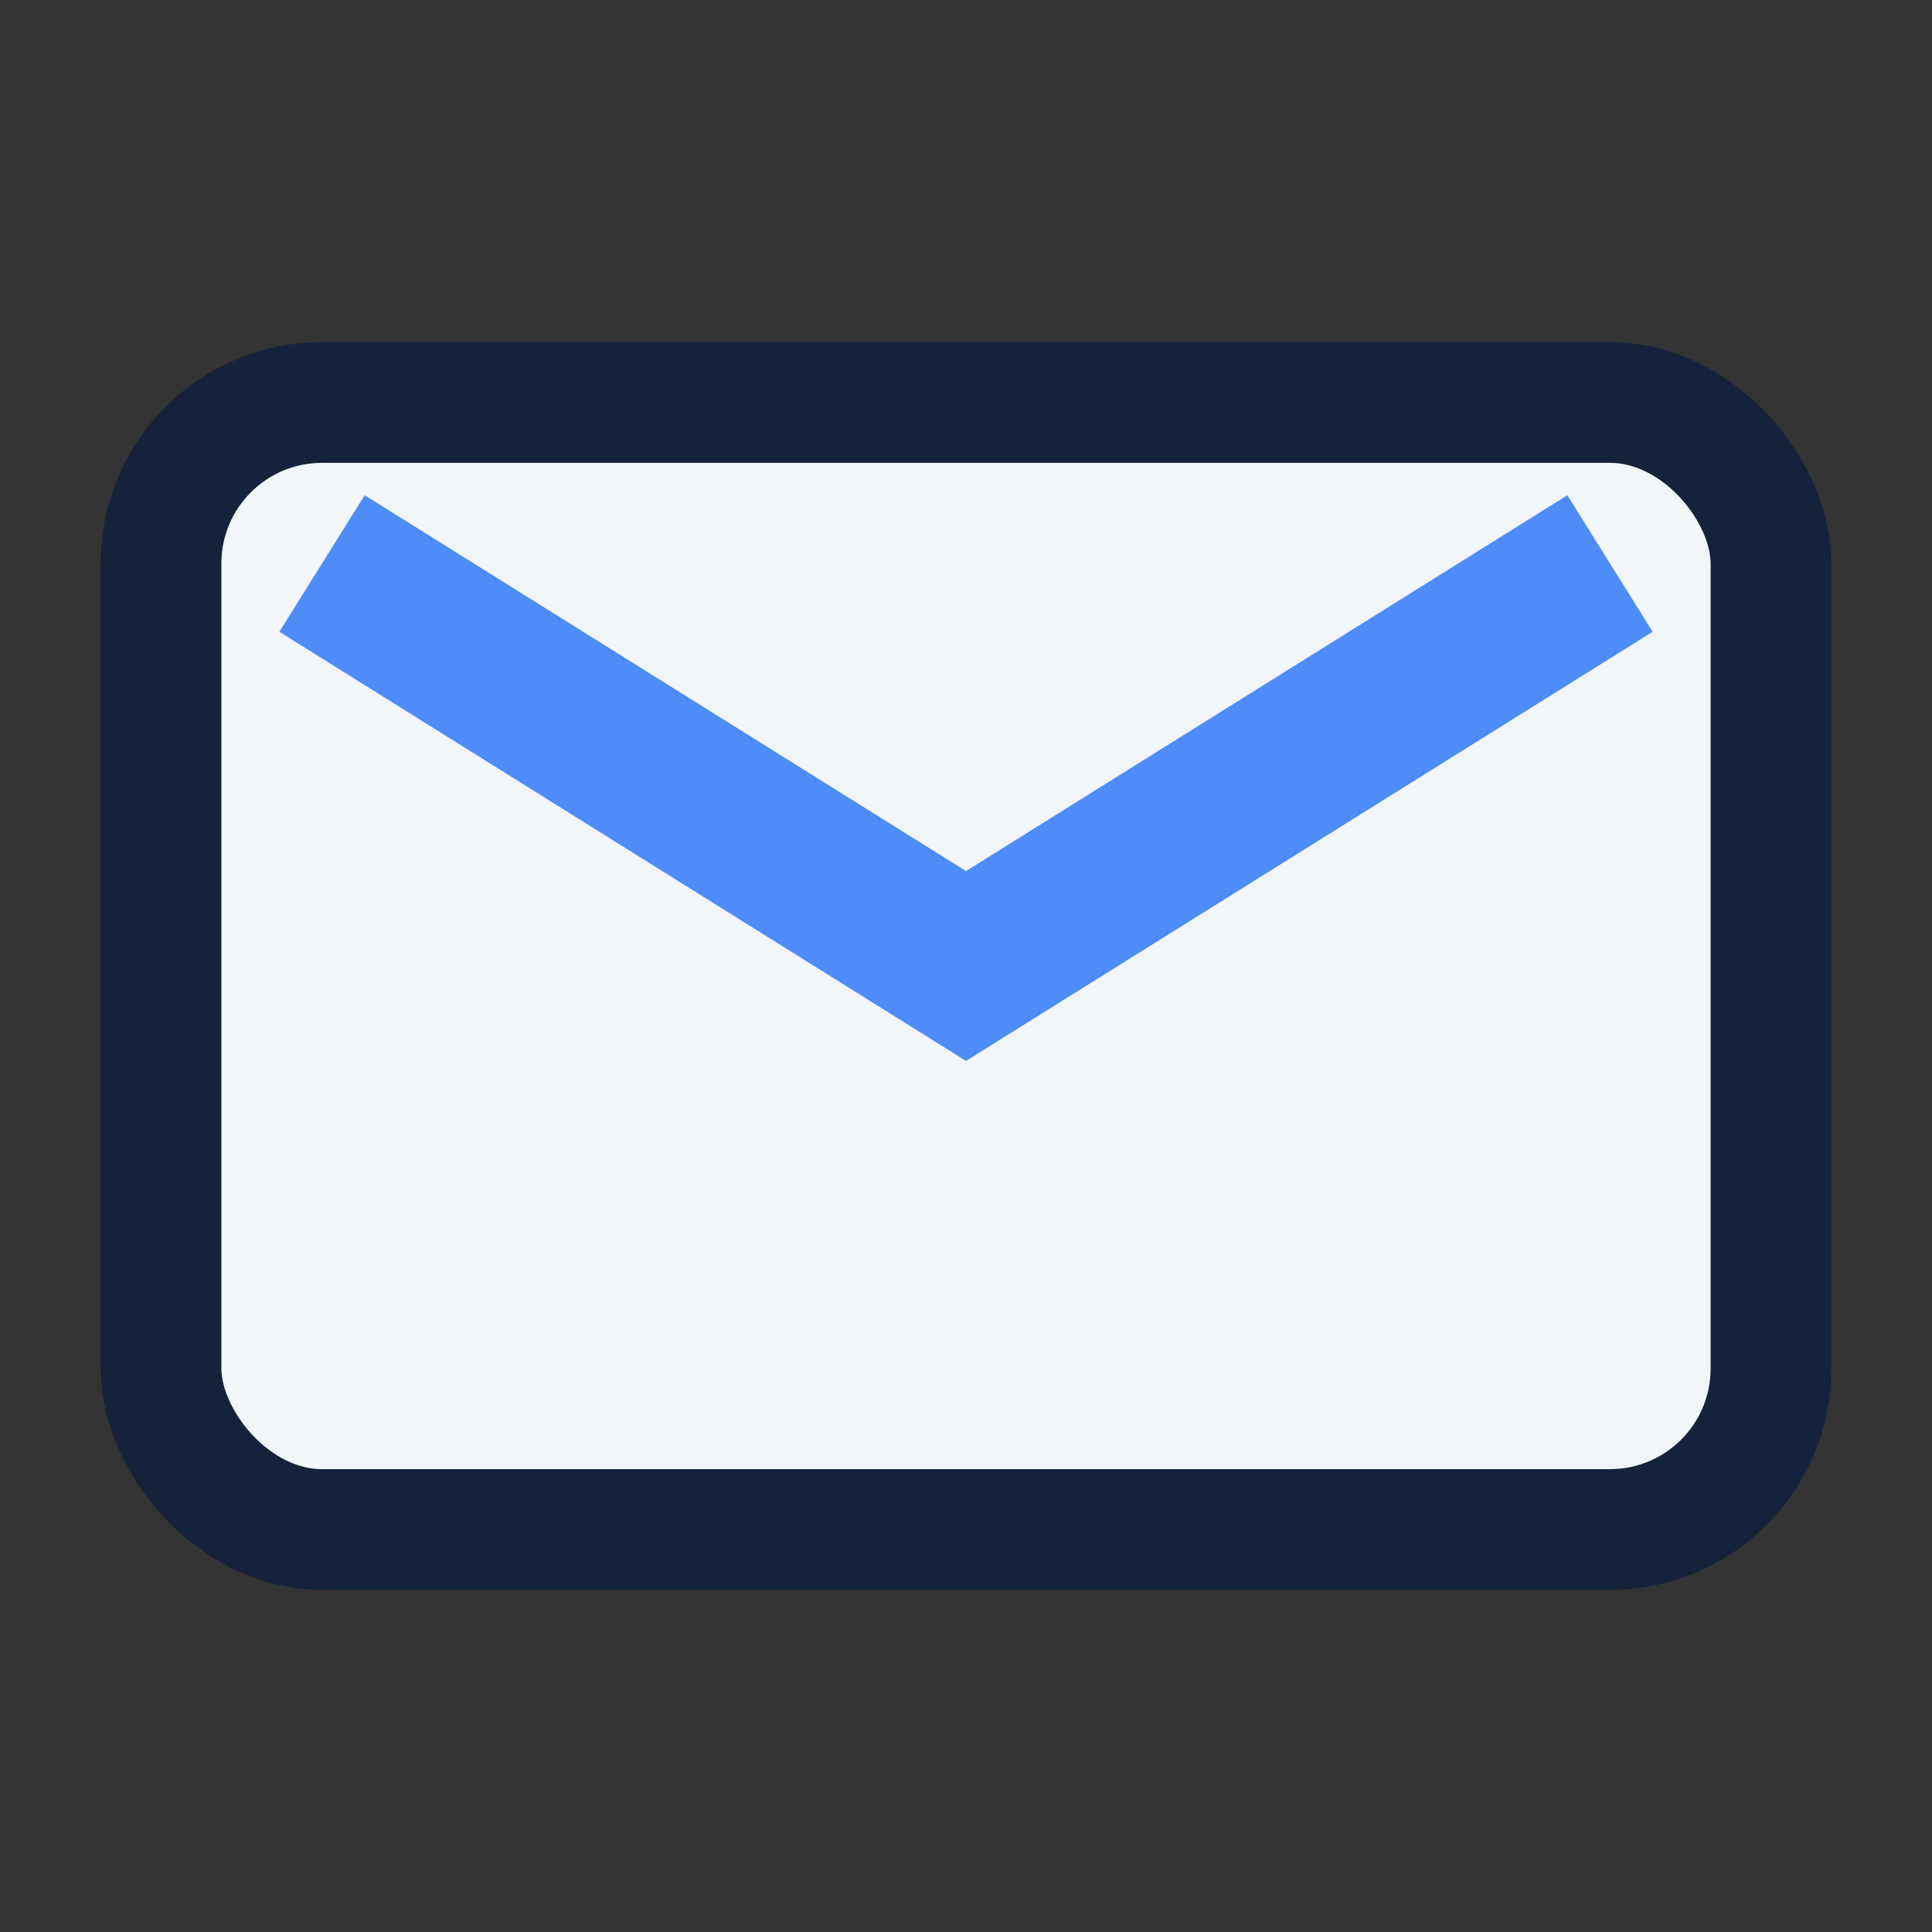 <?xml version="1.0" encoding="UTF-8"?>
<svg xmlns="http://www.w3.org/2000/svg" width="24" height="24" viewBox="0 0 24 24"><rect x="0" y="0" width="24" height="24" fill="#333333" stroke="none"/><rect x="2" y="5" width="20" height="14" rx="2" fill="#F3F6F9" stroke="#16223B" stroke-width="1.5"/><path d="M4 7l8 5 8-5" stroke="#4E8DF7" stroke-width="2" fill="none"/></svg>